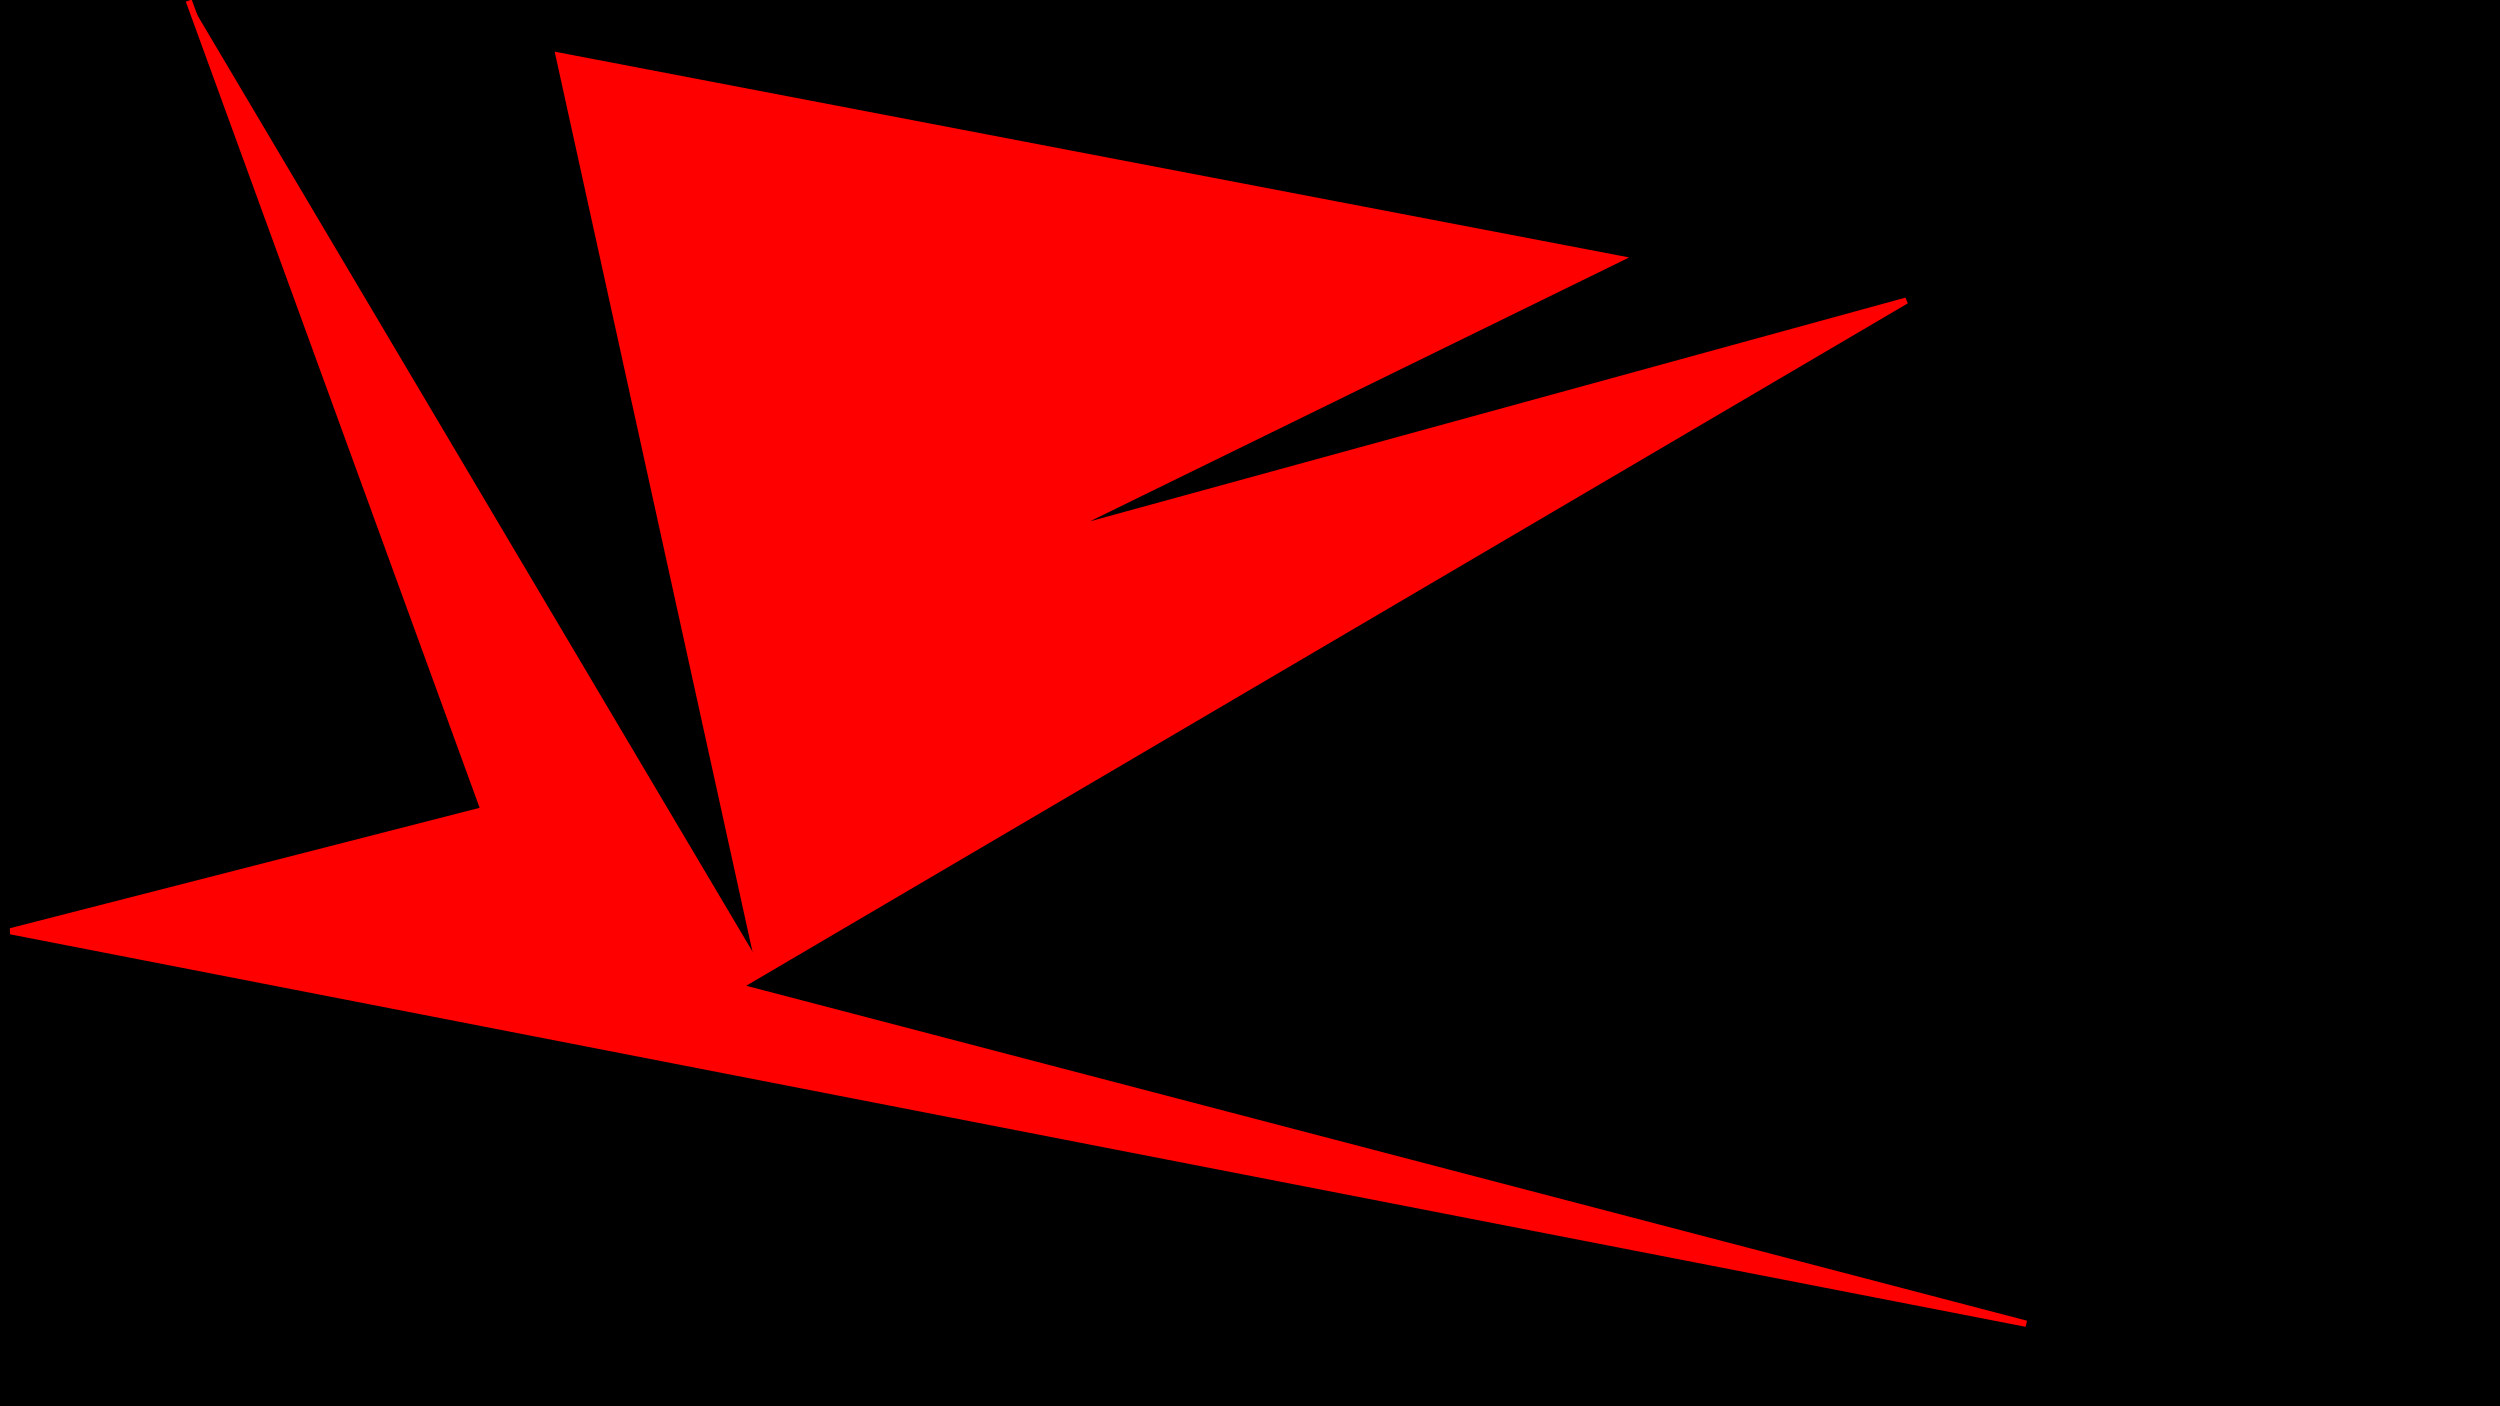 <svg viewBox='0 0 4e3 2250' xmlns='http://www.w3.org/2000/svg'><filter id='static'><feTurbulence type='turbulence' baseFrequency='0.99' numOctaves='10' result='turbulence'><animate id='sd' attributeName='seed' dur='2s' values='73031;78223;23764;76274;52953;43810;93600;7551;76829;43039;79218;21403;77020' repeatCount='indefinite'/></feTurbulence><feColorMatrix type='saturate' values='1' result='saturate'/><feComponentTransfer><feFuncR id='r' type='discrete' tableValues='1 1 0 1 1'/><feFuncG id='g' type='discrete' tableValues='1 0 0 0 1'/><feFuncB id='b' type='discrete' tableValues='0 0 1 1 0'/><feFuncA type='discrete' tableValues='1 1'/></feComponentTransfer></filter><rect width='100%' height='100%' filter='url(#static)'/><path id='MP' fill='red' stroke='red' stroke-width='10' d='M1212,1536 L894,89 L2591,414 L1694,853 L3050,481 L1181,1579 L3242,2118 L17,1490 L774,1296 L302,1'><animate id='MP' attributeName='stroke' dur='20s' values='red;red;red;red;green;gold;blue;black;white;green' repeatCount='indefinite'/></path></svg>